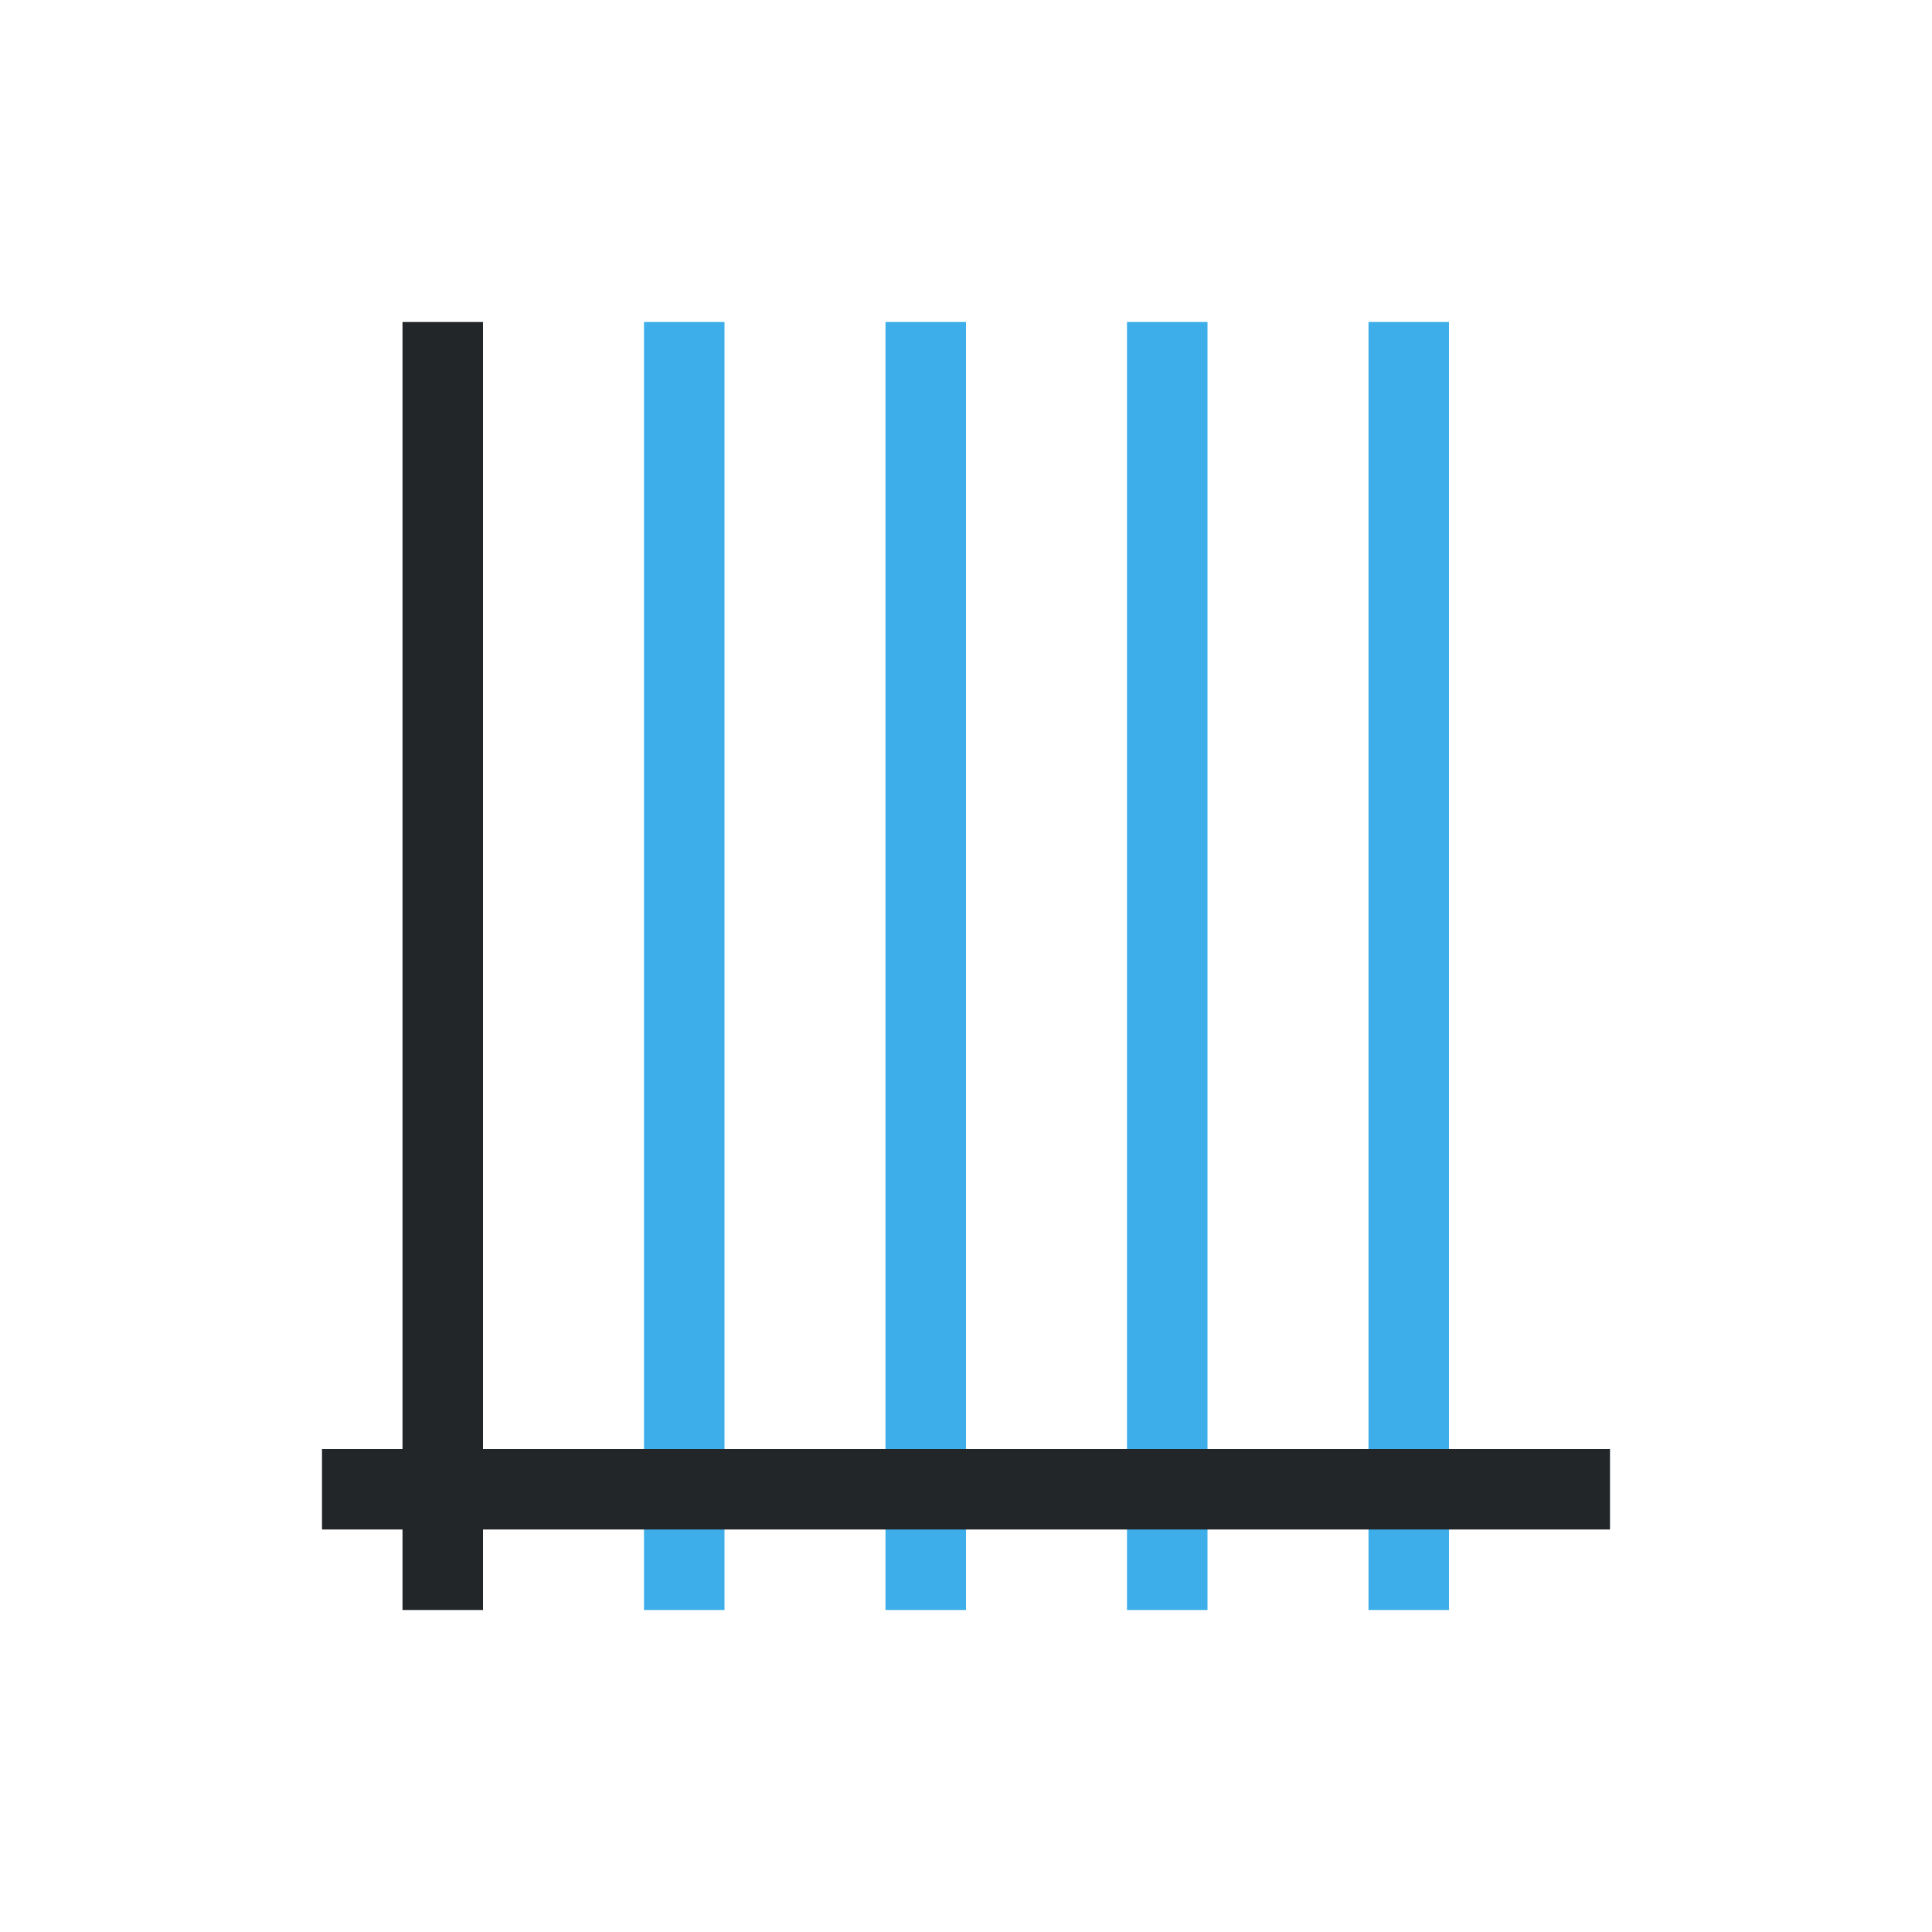 <svg viewBox="0 0 24 24" xmlns="http://www.w3.org/2000/svg"><path d="m8 4v16h1v-16zm3 0v16h1v-16zm3 0v16h1v-16zm3 0v16h1v-16z" fill="#3daee9"/><path d="m5 4v14h-1v1h1v1h1v-1h14v-1h-14v-14z" fill="#232629"/></svg>
